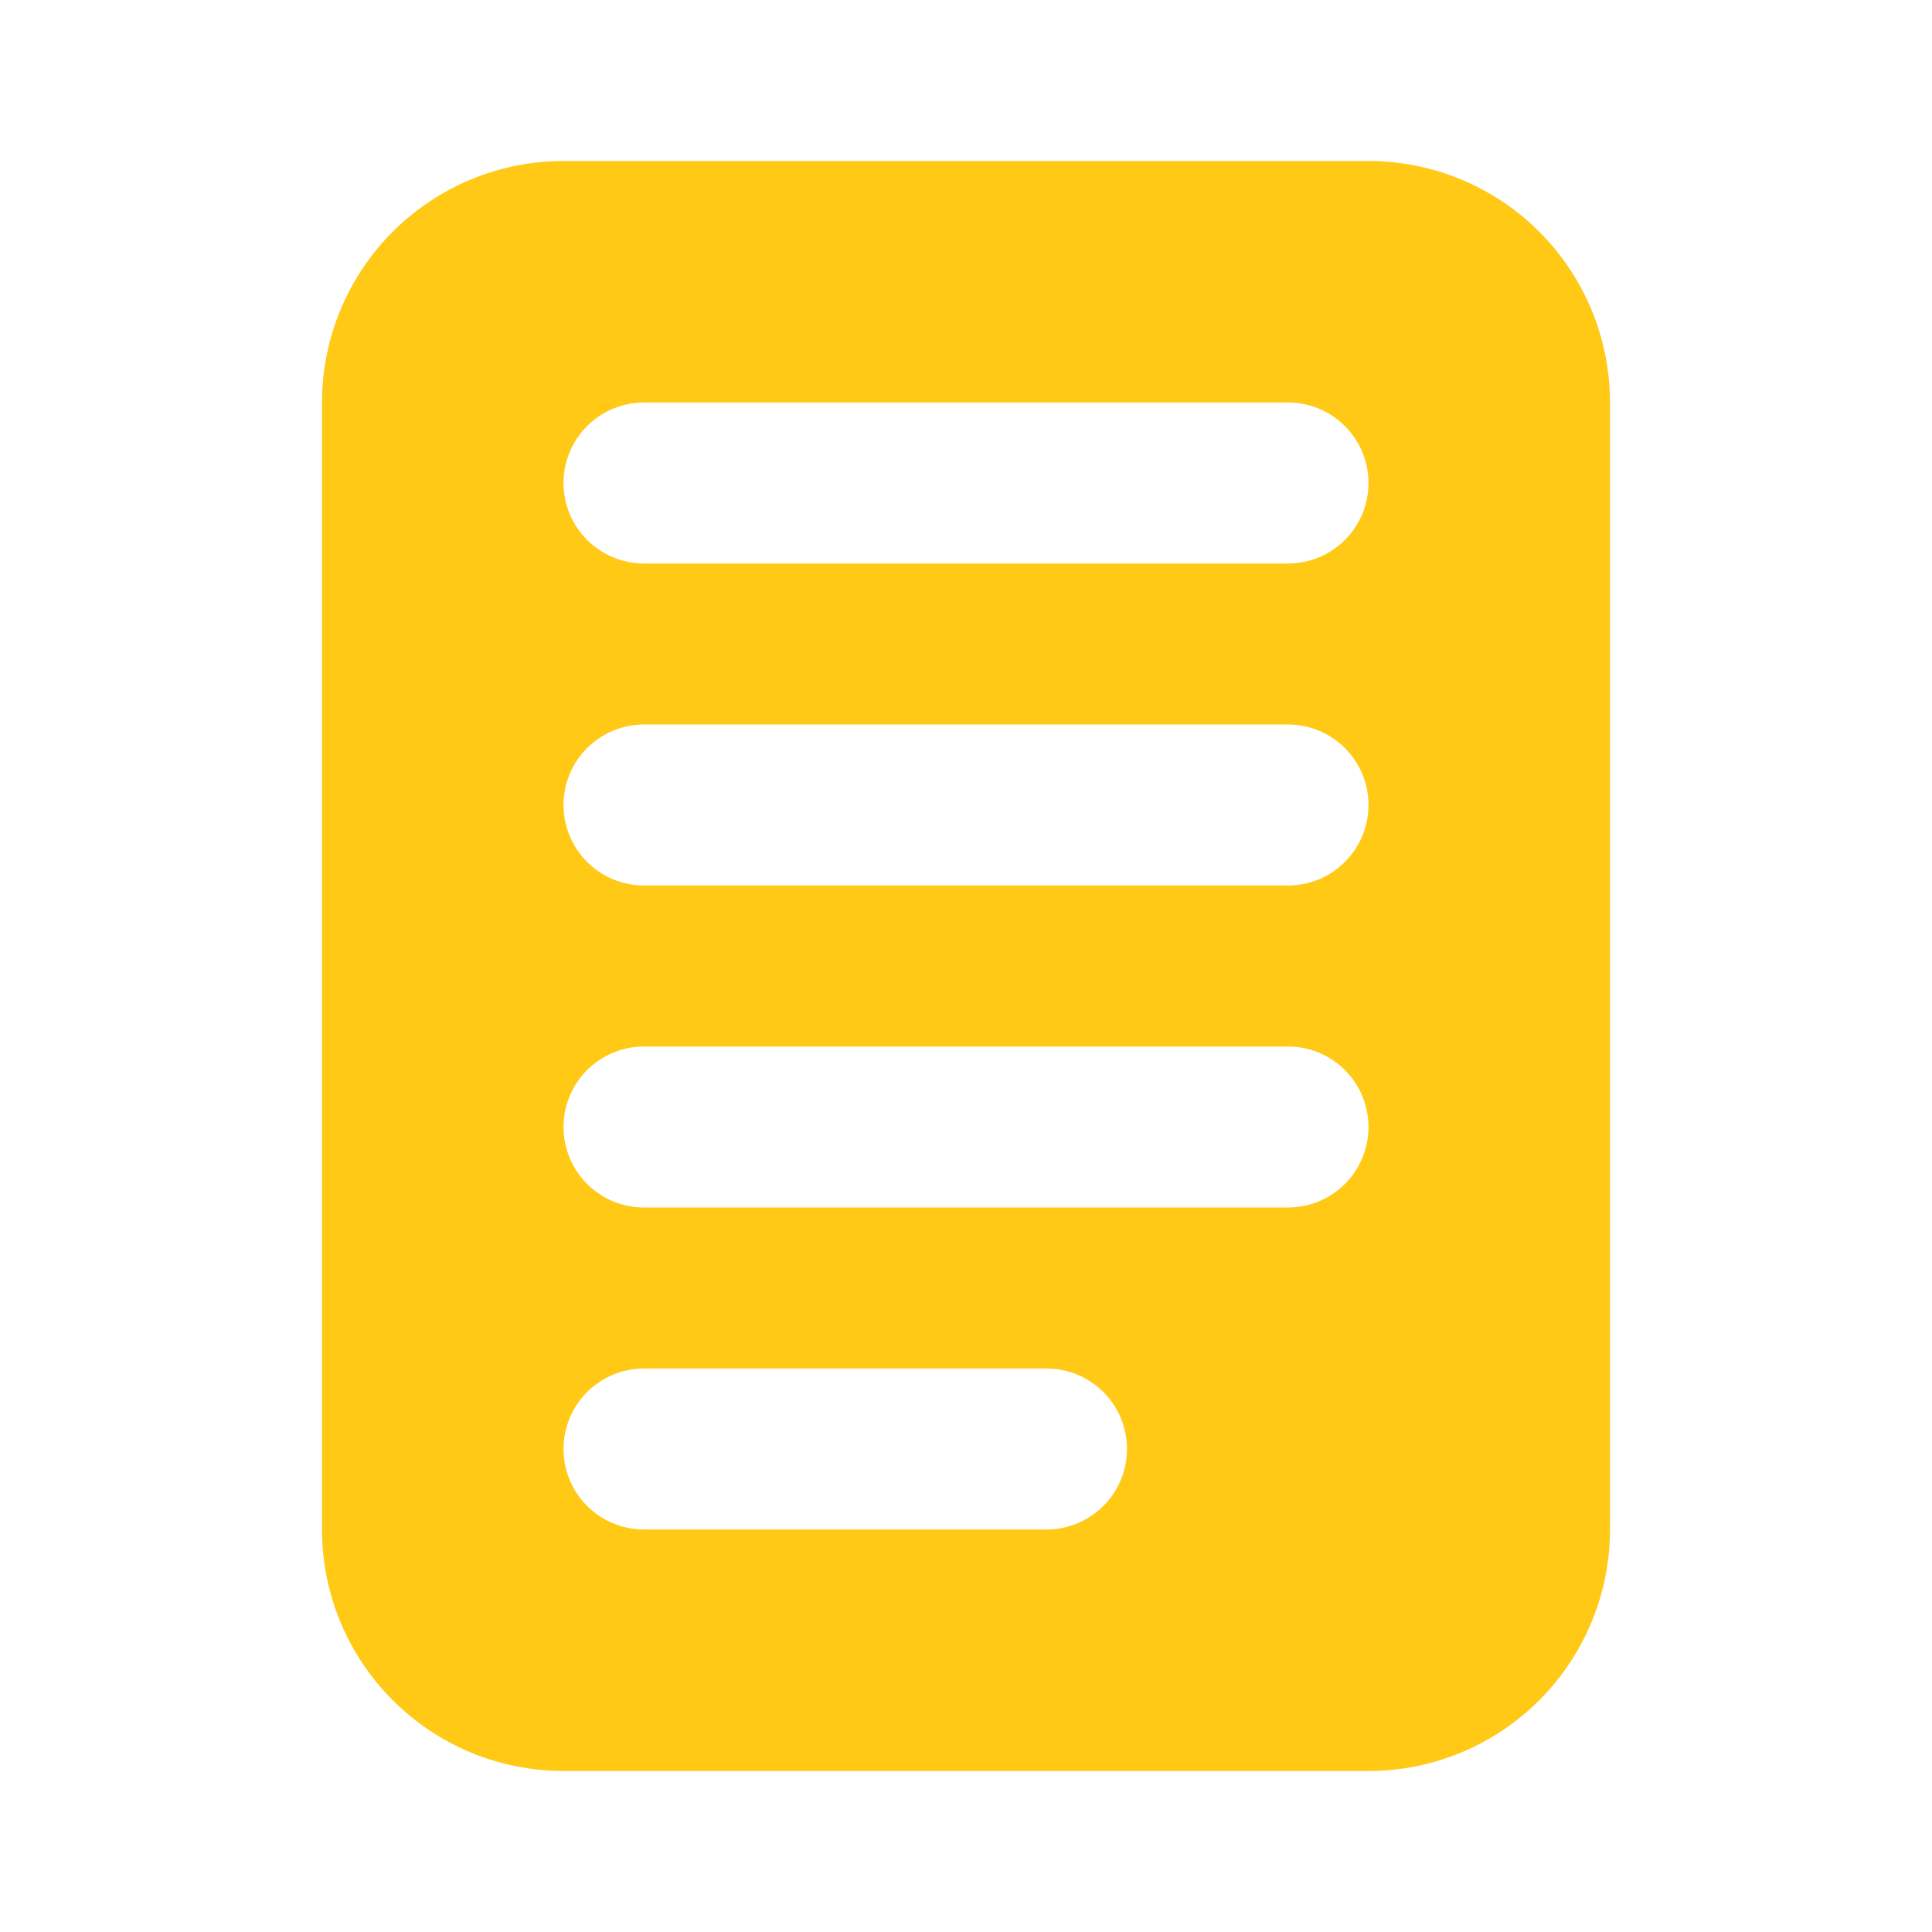 <svg width="39" height="39" viewBox="0 0 39 39" fill="none" xmlns="http://www.w3.org/2000/svg">
<path d="M11.375 3.25H27.625C28.918 3.25 30.158 3.764 31.072 4.678C31.986 5.592 32.5 6.832 32.5 8.125V30.875C32.5 32.168 31.986 33.408 31.072 34.322C30.158 35.236 28.918 35.75 27.625 35.75H11.375C10.082 35.75 8.842 35.236 7.928 34.322C7.014 33.408 6.5 32.168 6.5 30.875V8.125C6.5 6.832 7.014 5.592 7.928 4.678C8.842 3.764 10.082 3.25 11.375 3.25ZM13 14.625C12.569 14.625 12.156 14.796 11.851 15.101C11.546 15.406 11.375 15.819 11.375 16.25C11.375 16.681 11.546 17.094 11.851 17.399C12.156 17.704 12.569 17.875 13 17.875H26C26.431 17.875 26.844 17.704 27.149 17.399C27.454 17.094 27.625 16.681 27.625 16.25C27.625 15.819 27.454 15.406 27.149 15.101C26.844 14.796 26.431 14.625 26 14.625H13ZM13 27.625C12.569 27.625 12.156 27.796 11.851 28.101C11.546 28.406 11.375 28.819 11.375 29.25C11.375 29.681 11.546 30.094 11.851 30.399C12.156 30.704 12.569 30.875 13 30.875H21.125C21.556 30.875 21.969 30.704 22.274 30.399C22.579 30.094 22.75 29.681 22.75 29.25C22.75 28.819 22.579 28.406 22.274 28.101C21.969 27.796 21.556 27.625 21.125 27.625H13ZM13 8.125C12.569 8.125 12.156 8.296 11.851 8.601C11.546 8.906 11.375 9.319 11.375 9.75C11.375 10.181 11.546 10.594 11.851 10.899C12.156 11.204 12.569 11.375 13 11.375H26C26.431 11.375 26.844 11.204 27.149 10.899C27.454 10.594 27.625 10.181 27.625 9.75C27.625 9.319 27.454 8.906 27.149 8.601C26.844 8.296 26.431 8.125 26 8.125H13ZM13 21.125C12.569 21.125 12.156 21.296 11.851 21.601C11.546 21.906 11.375 22.319 11.375 22.75C11.375 23.181 11.546 23.594 11.851 23.899C12.156 24.204 12.569 24.375 13 24.375H26C26.431 24.375 26.844 24.204 27.149 23.899C27.454 23.594 27.625 23.181 27.625 22.75C27.625 22.319 27.454 21.906 27.149 21.601C26.844 21.296 26.431 21.125 26 21.125H13Z" fill="#FFC915"/>
</svg>
